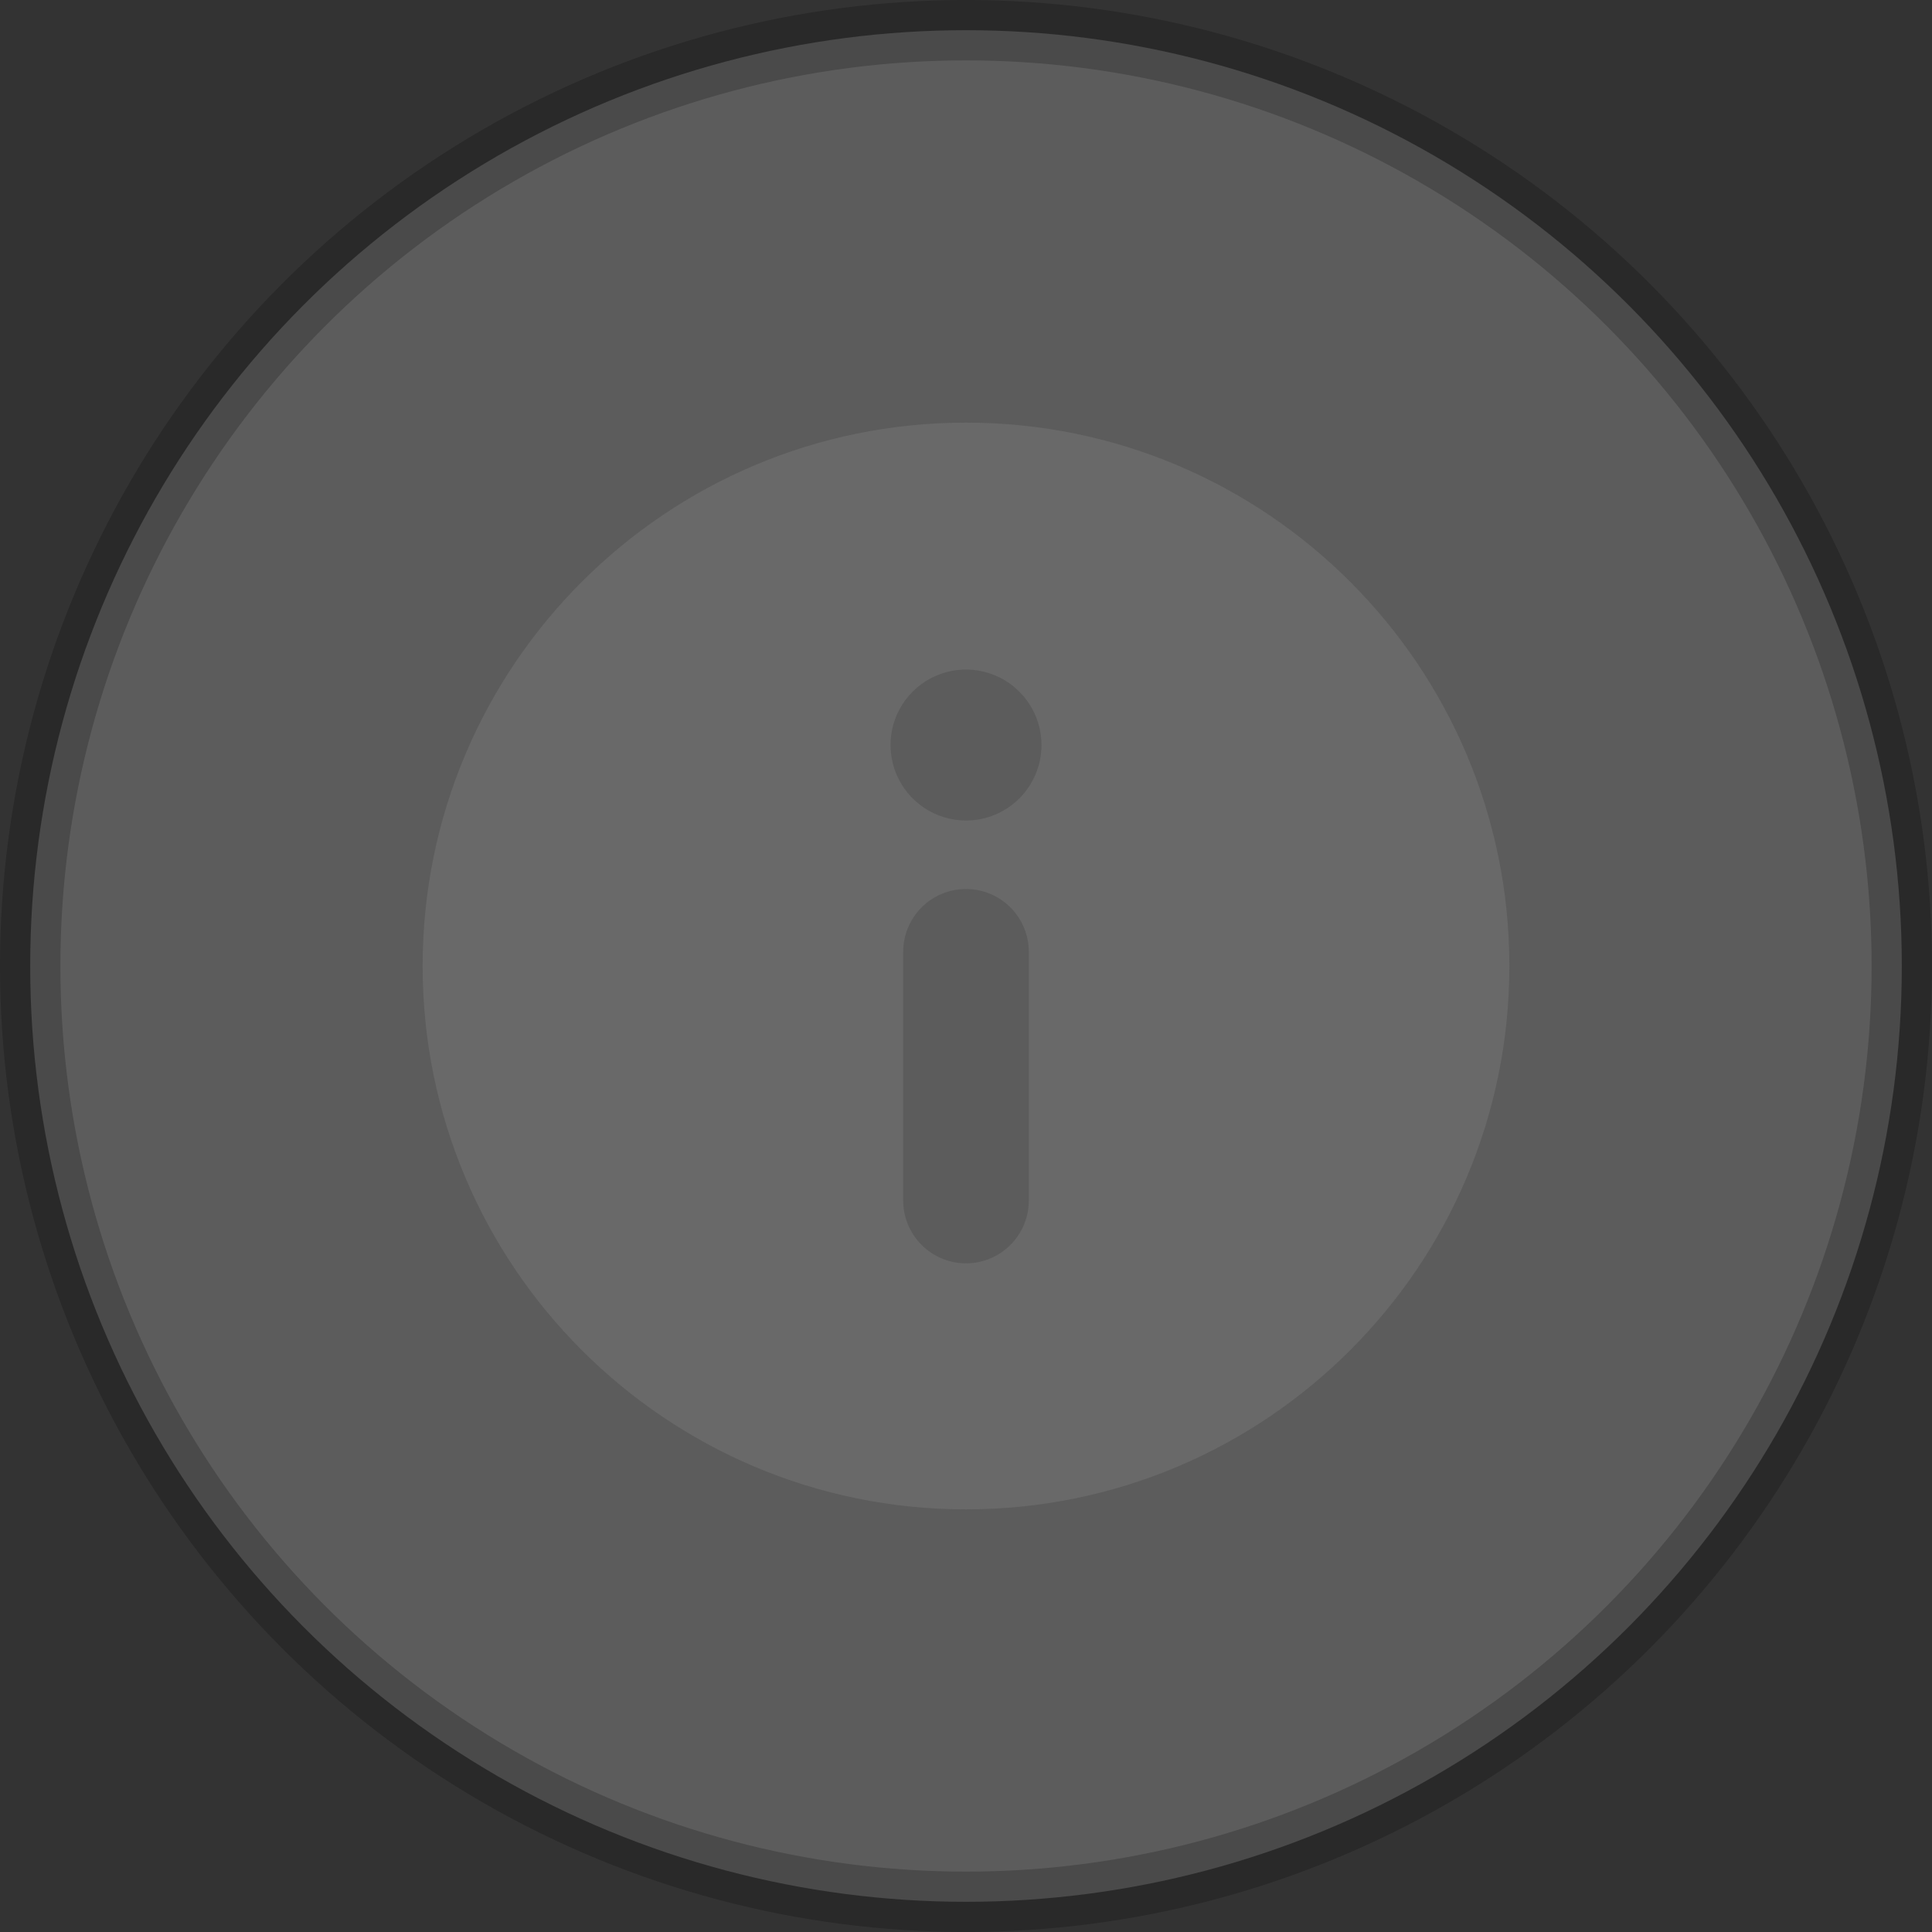 <svg width="32" height="32" viewBox="0 0 32 32" fill="none" xmlns="http://www.w3.org/2000/svg">
<rect x="0" y="0" width="32" height="32" fill="#333333" stroke="none"/>
<circle opacity="0.2" cx="16" cy="16" r="15.5" fill="white" stroke="black"/>
<g opacity="0.75">
<path d="M16 7C11.03 7 7 11.03 7 16C7 20.97 11.03 25 16 25C20.97 25 25 20.97 25 16C25 11.03 20.97 7 16 7ZM14.96 19.885V15.765C14.96 15.489 15.07 15.224 15.265 15.029C15.46 14.834 15.724 14.725 16 14.725C16.276 14.725 16.54 14.834 16.735 15.029C16.93 15.224 17.04 15.489 17.04 15.765V19.885C17.04 20.161 16.93 20.425 16.735 20.62C16.54 20.815 16.276 20.925 16 20.925C15.724 20.925 15.46 20.815 15.265 20.62C15.07 20.425 14.96 20.161 14.96 19.885ZM16 13.59C15.753 13.59 15.511 13.517 15.306 13.379C15.1 13.242 14.94 13.047 14.845 12.818C14.751 12.59 14.726 12.339 14.774 12.096C14.822 11.854 14.941 11.631 15.116 11.456C15.291 11.281 15.514 11.162 15.756 11.114C15.999 11.066 16.25 11.091 16.478 11.185C16.707 11.28 16.902 11.44 17.039 11.646C17.177 11.851 17.25 12.093 17.25 12.34C17.25 12.671 17.118 12.989 16.884 13.224C16.649 13.458 16.331 13.59 16 13.59Z" fill="#6D6D6D"/>
</g>
</svg>
